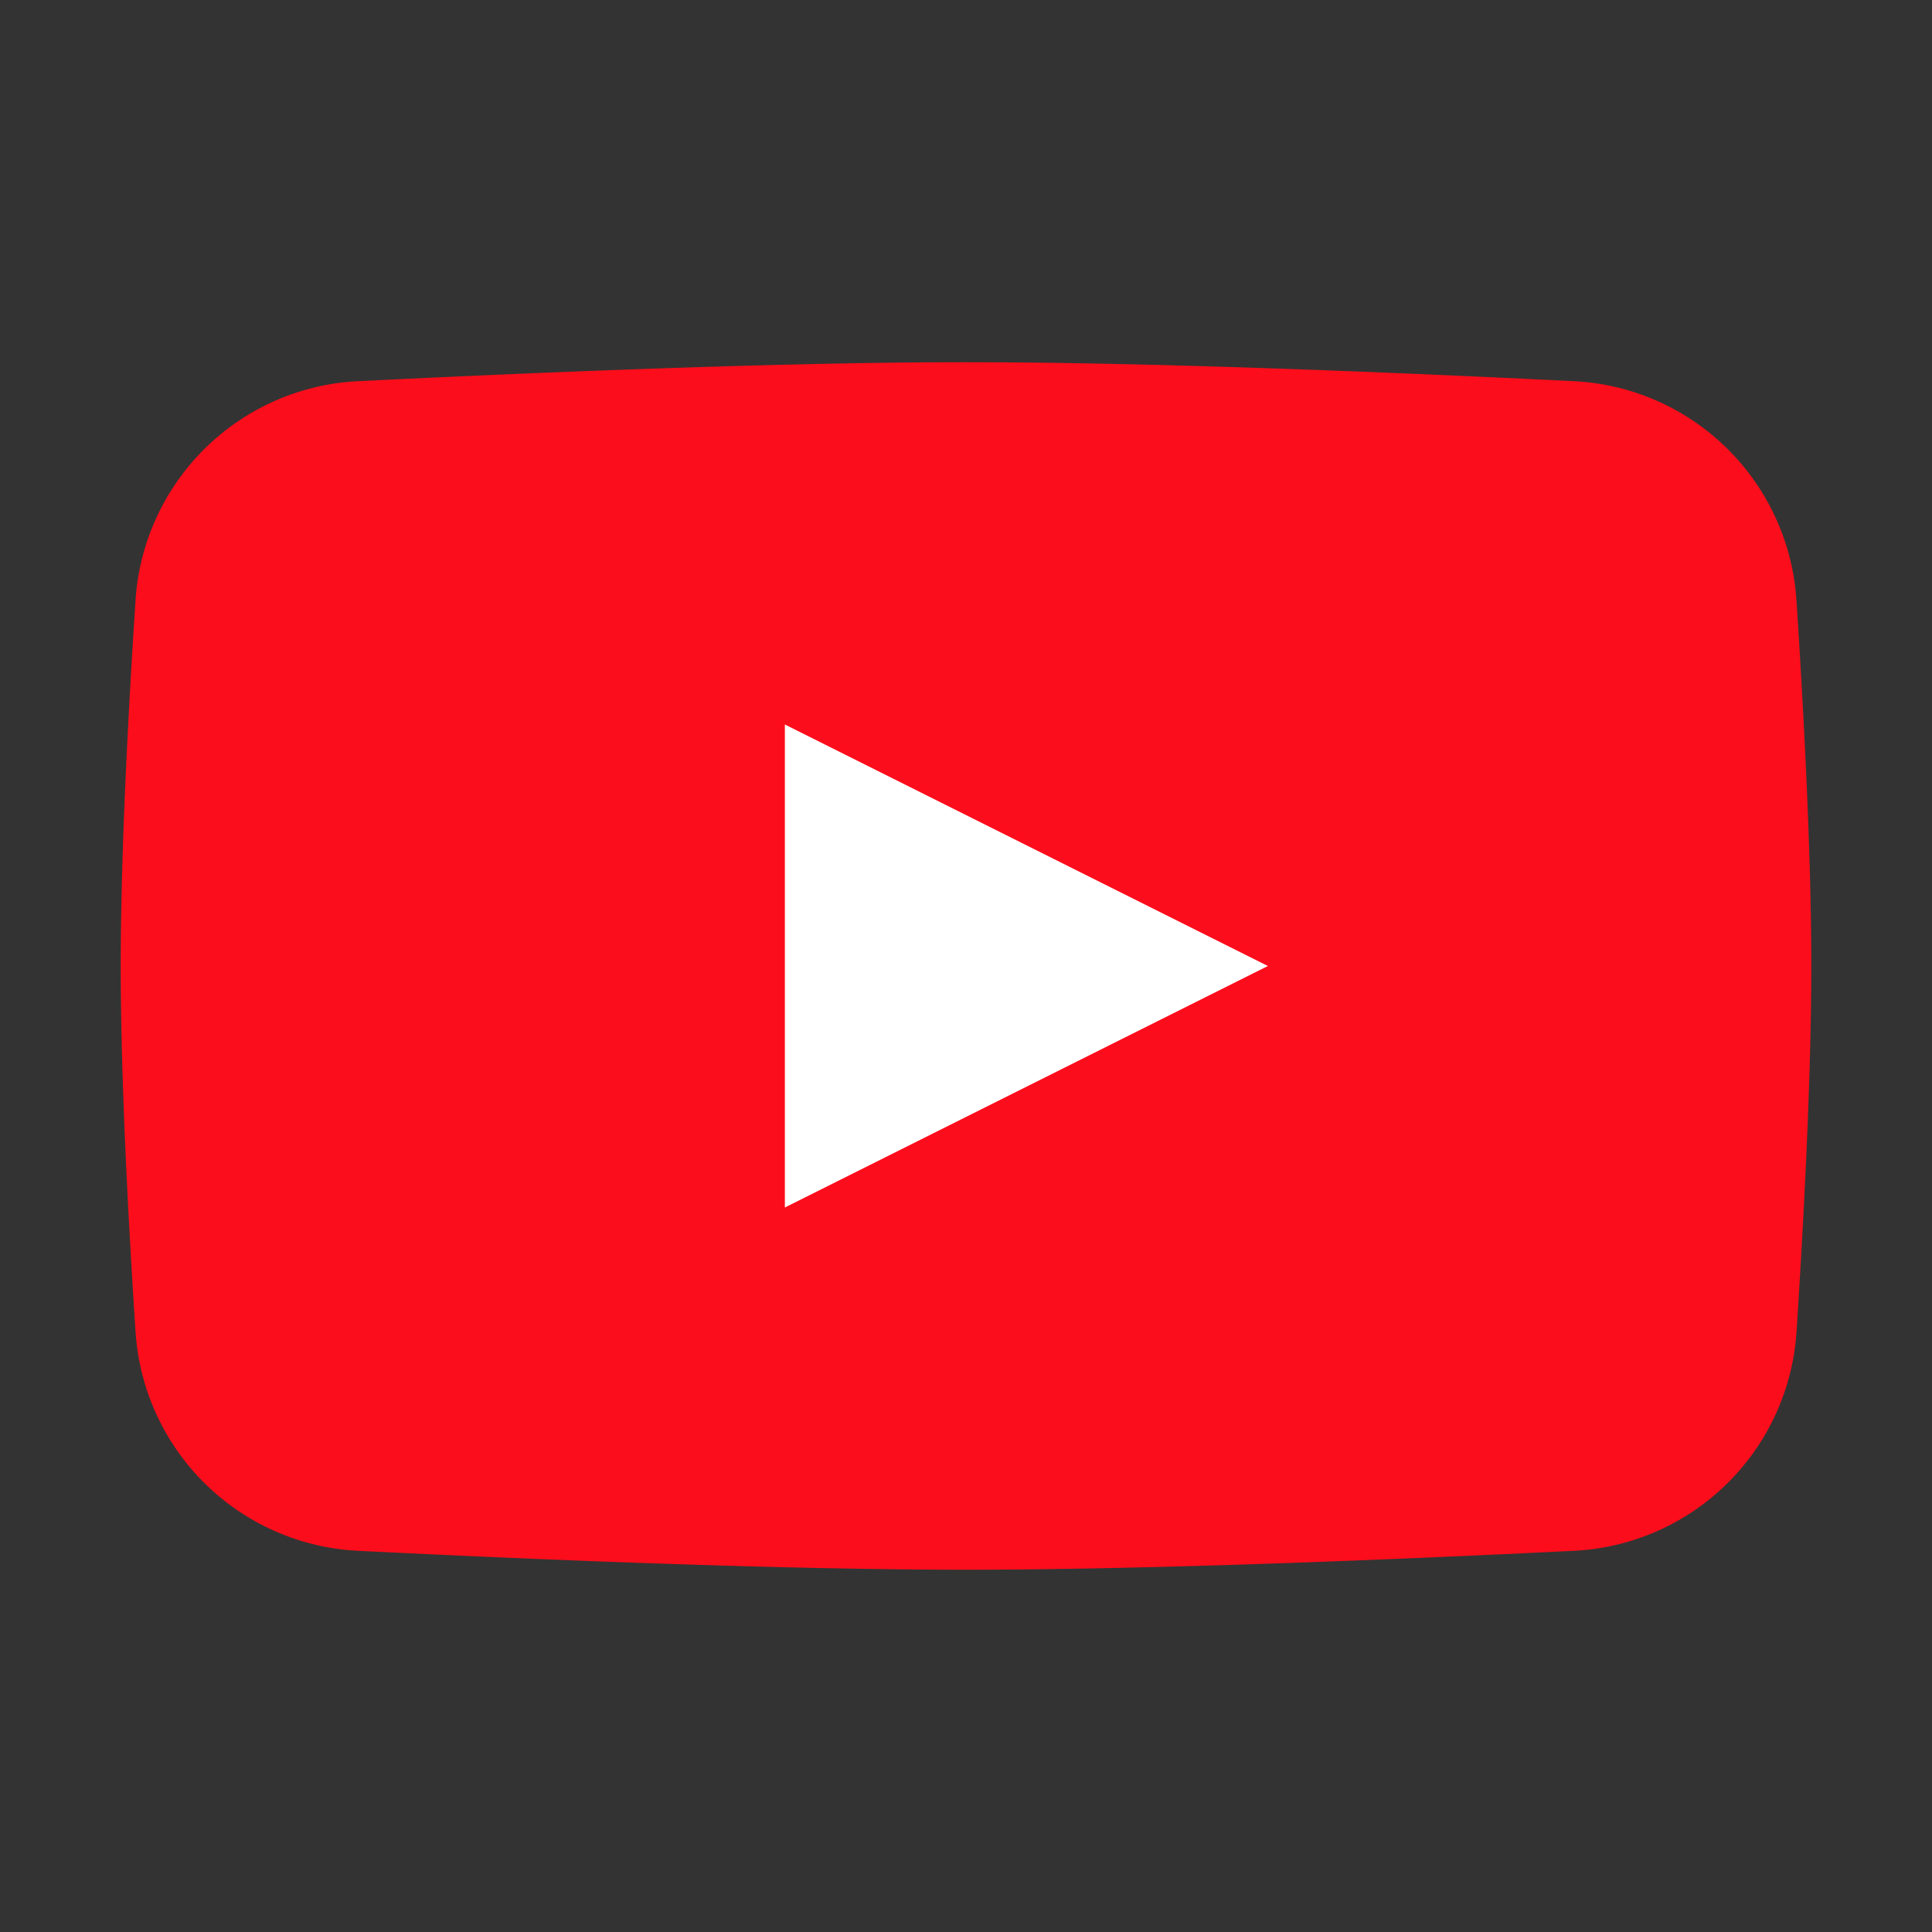 <svg width="25" height="25" viewBox="0 0 25 25" fill="none" xmlns="http://www.w3.org/2000/svg">
    <rect x="0" y="0" width="25" height="25" fill="#333333" stroke="none"/>
    <path d="M1.754 7.766a3.036 3.036 0 0 1 2.89-2.834c2.24-.11 5.443-.245 7.856-.245 2.413 0 5.615.134 7.856.245a3.036 3.036 0 0 1 2.89 2.834c.097 1.482.192 3.304.192 4.734 0 1.43-.095 3.252-.191 4.733a3.036 3.036 0 0 1-2.891 2.835c-2.24.11-5.443.244-7.856.244-2.413 0-5.615-.133-7.856-.244a3.036 3.036 0 0 1-2.89-2.835c-.097-1.48-.192-3.303-.192-4.733 0-1.43.095-3.252.192-4.734z" fill="#FC0D1B"/>
    <path d="M10.156 9.375v6.25l6.25-3.125-6.25-3.125z" fill="#fff"/>
</svg>
